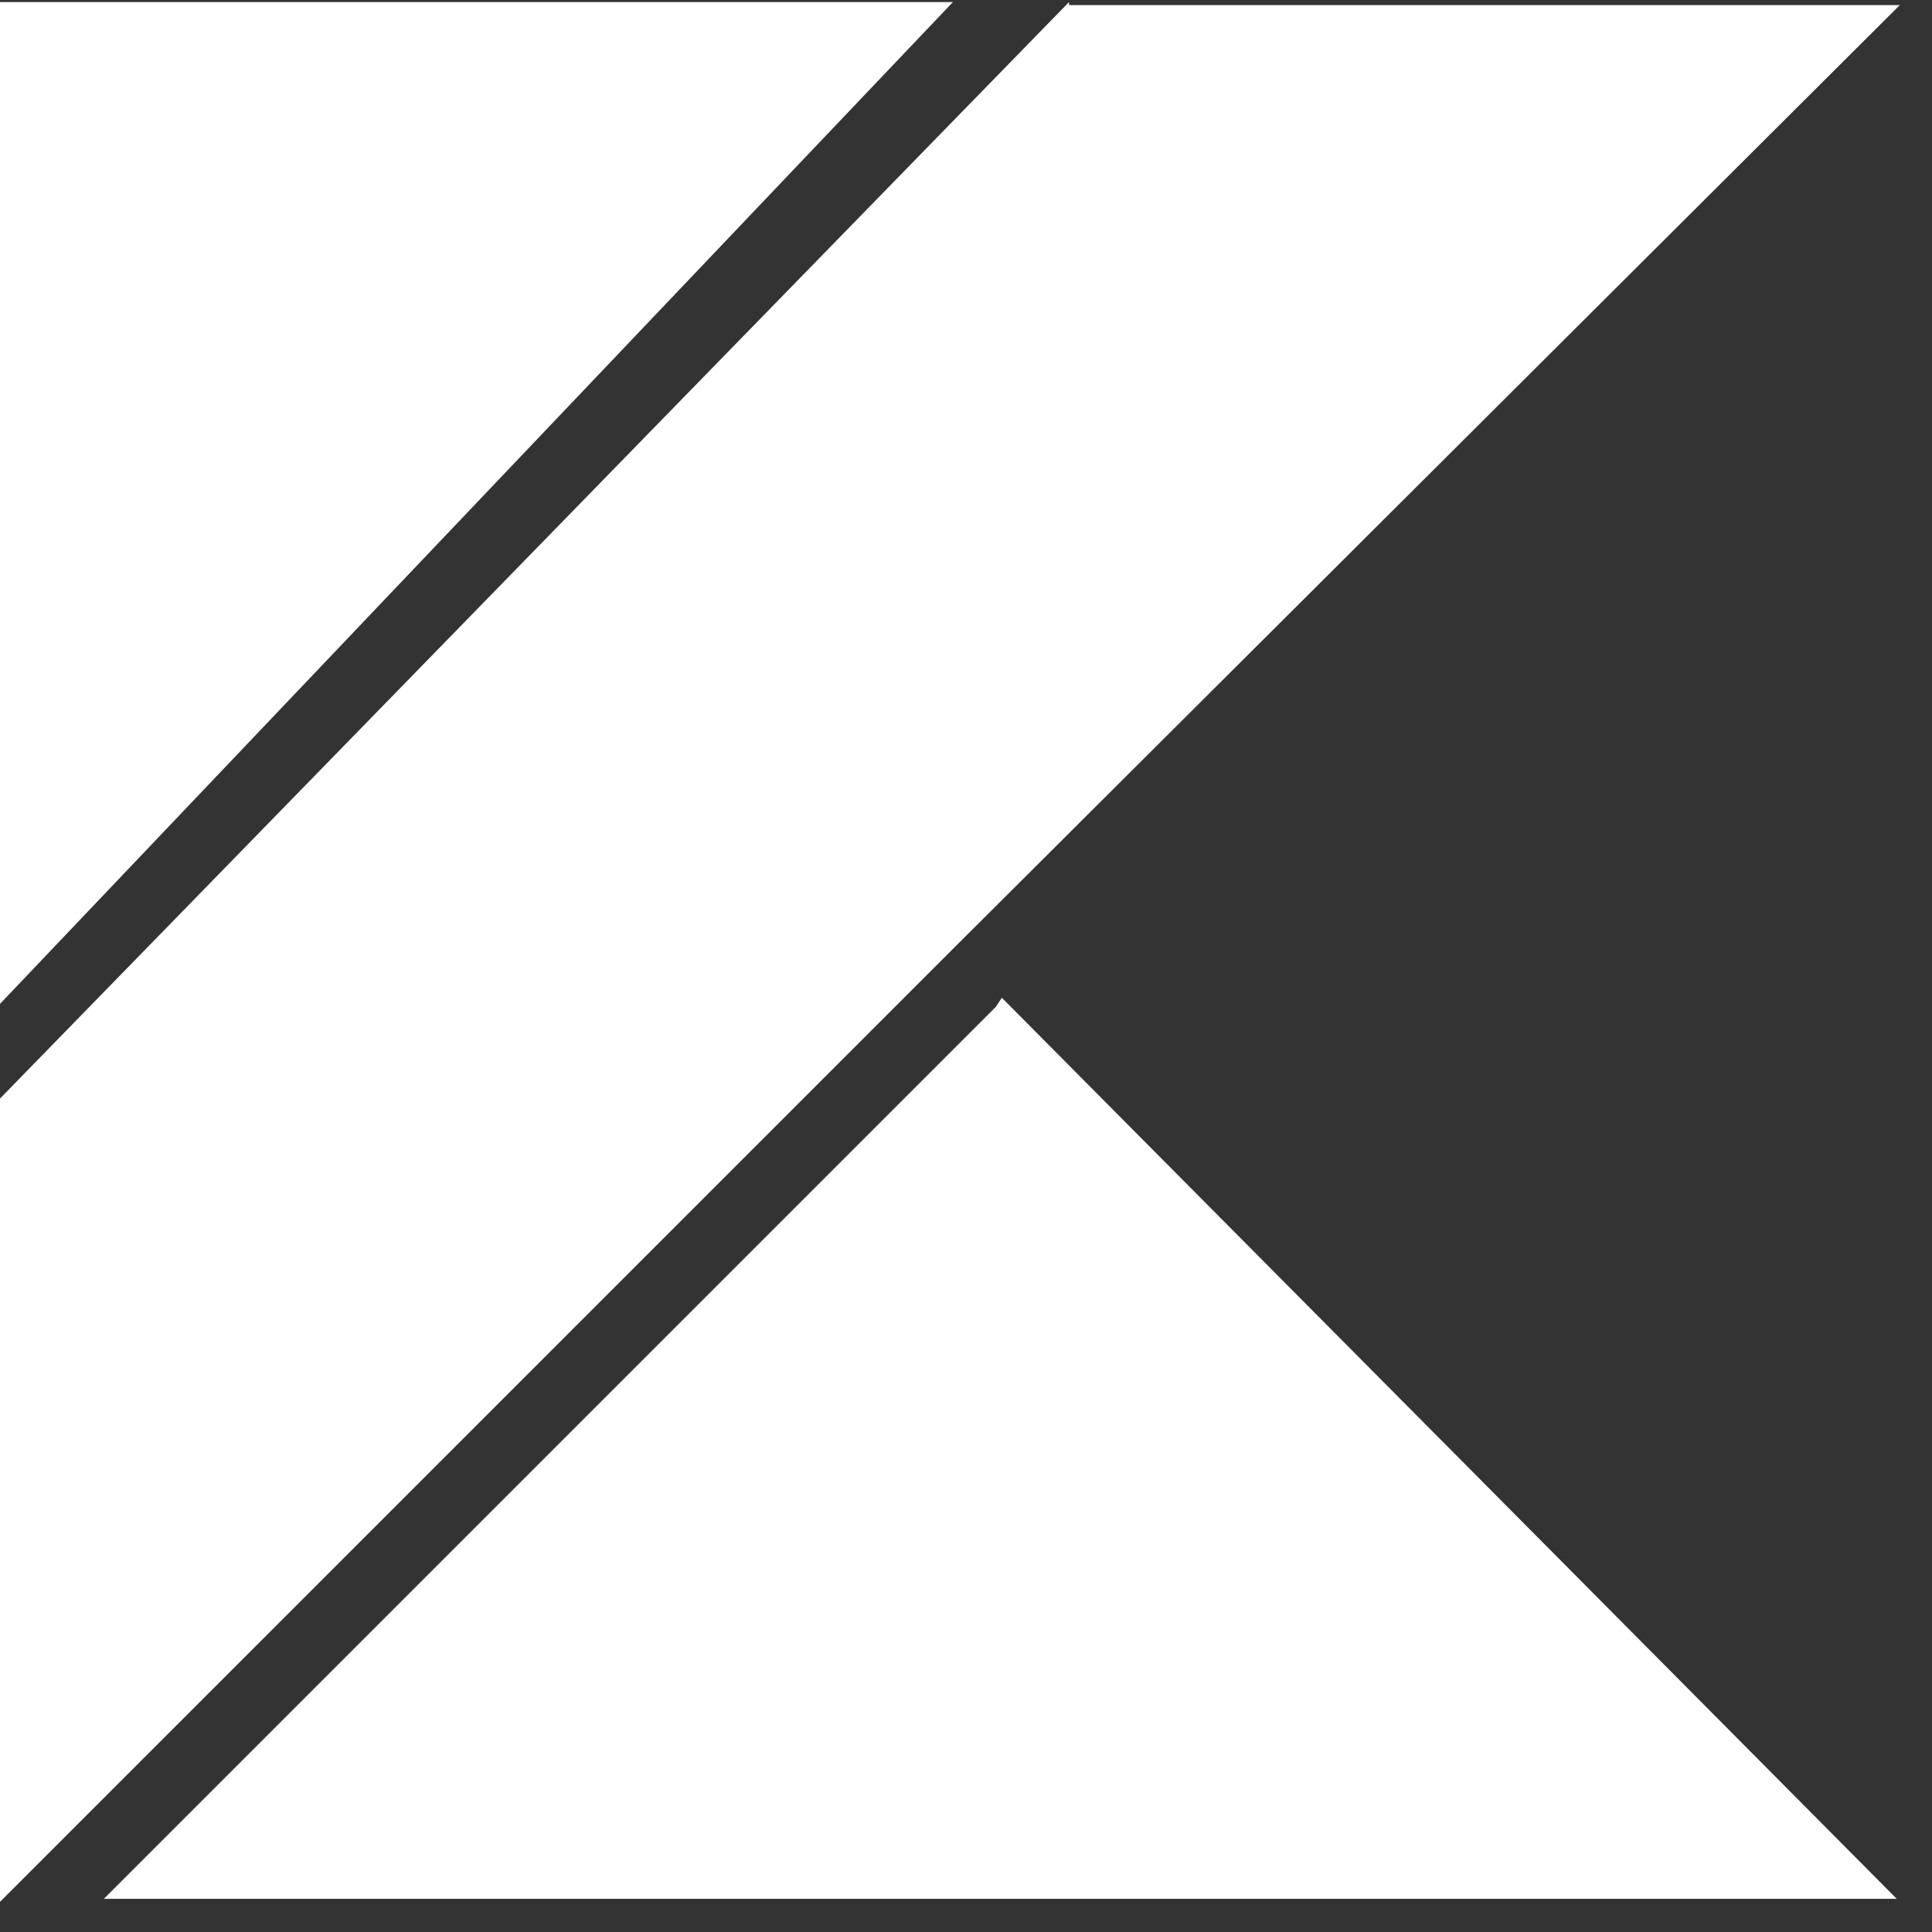 <svg width="36" height="36" viewBox="0 0 36 36" fill="none" xmlns="http://www.w3.org/2000/svg">
<rect x="0" y="0" width="36" height="36" fill="#333333" stroke="none"/>
<path d="M19.92 0.038L0 20.47V35.438L17.757 17.681L35.4 0.095H19.92V0.038ZM0 18.706L17.757 0.038H0V18.706ZM18.554 18.763L1.935 35.382H35.343L18.668 18.592L18.554 18.763Z" fill="white"/>
</svg>
